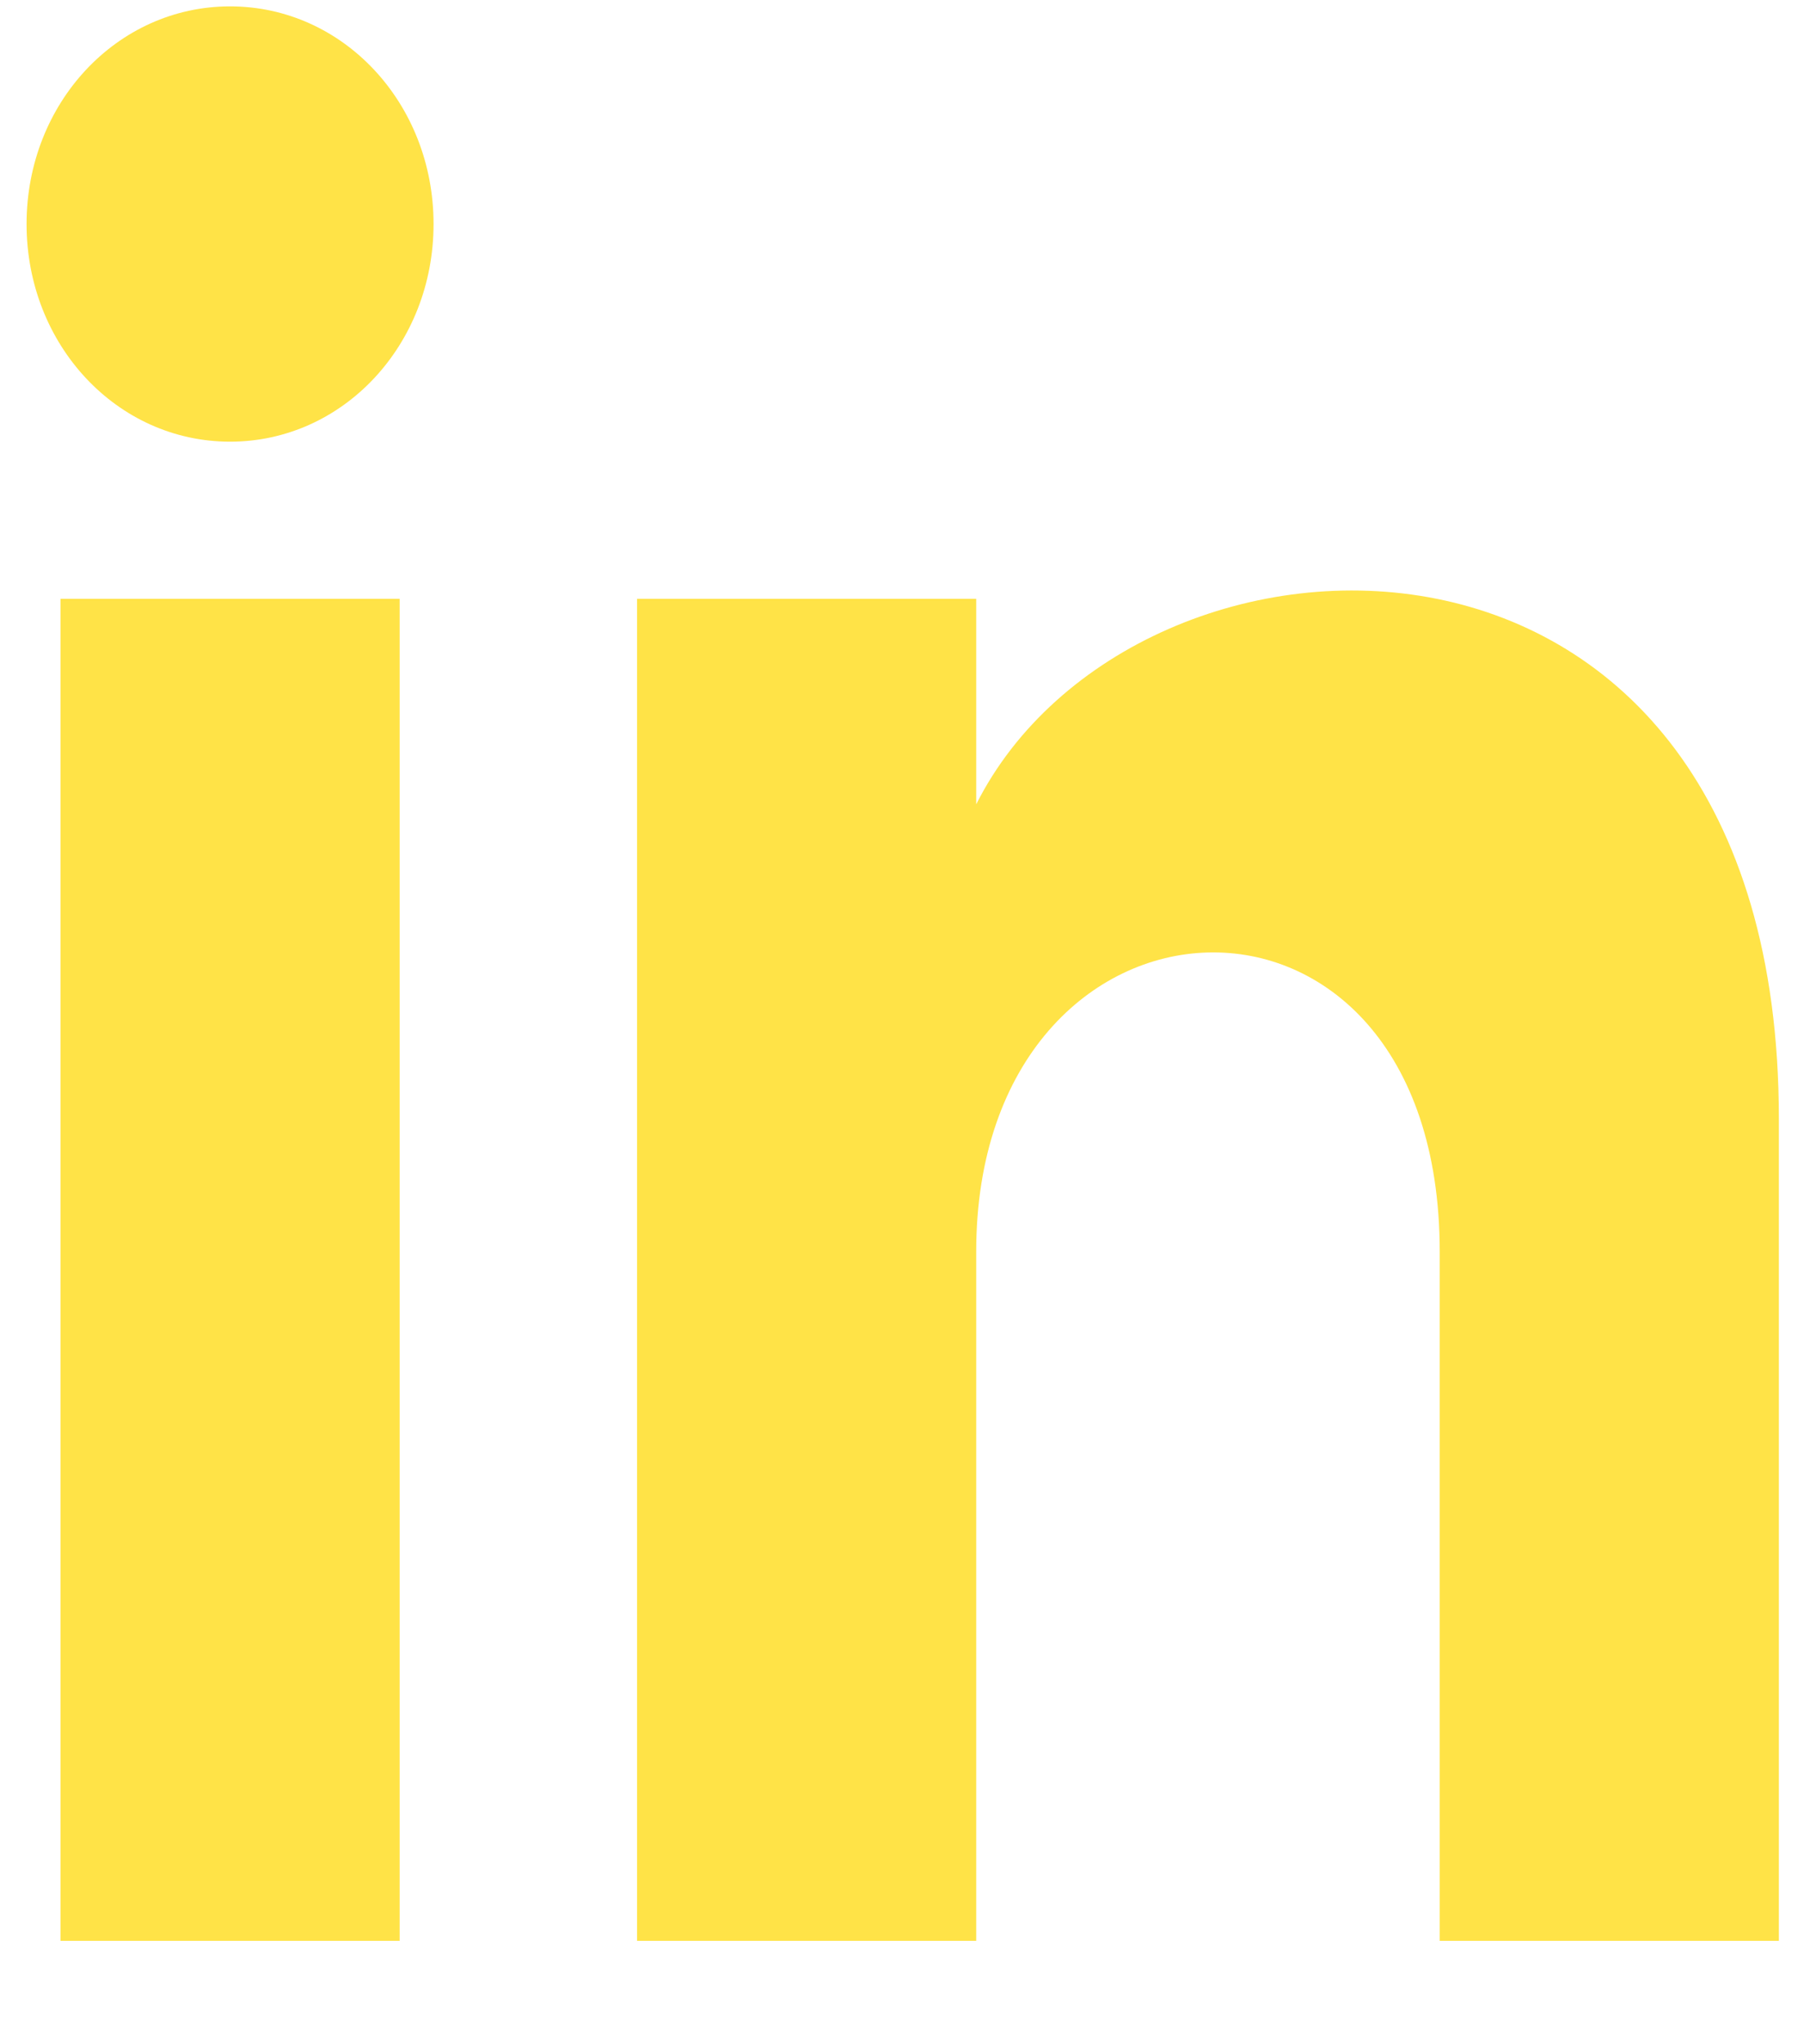 <svg width="15" height="17" viewBox="0 0 15 17" fill="none" xmlns="http://www.w3.org/2000/svg">
<path d="M0.503 16.14H3.323V4.98H0.503V16.14ZM1.913 0.053C0.973 0.053 0.221 0.858 0.221 1.863C0.221 2.868 0.973 3.673 1.913 3.673C2.853 3.673 3.605 2.868 3.605 1.863C3.605 0.858 2.853 0.053 1.913 0.053ZM8.117 6.689V4.98H5.297V16.14H8.117V10.409C8.117 7.192 11.971 6.991 11.971 10.409V16.14H14.791V9.303C14.791 3.874 9.433 4.075 8.117 6.689Z" fill="#FFE347"/>
</svg>
